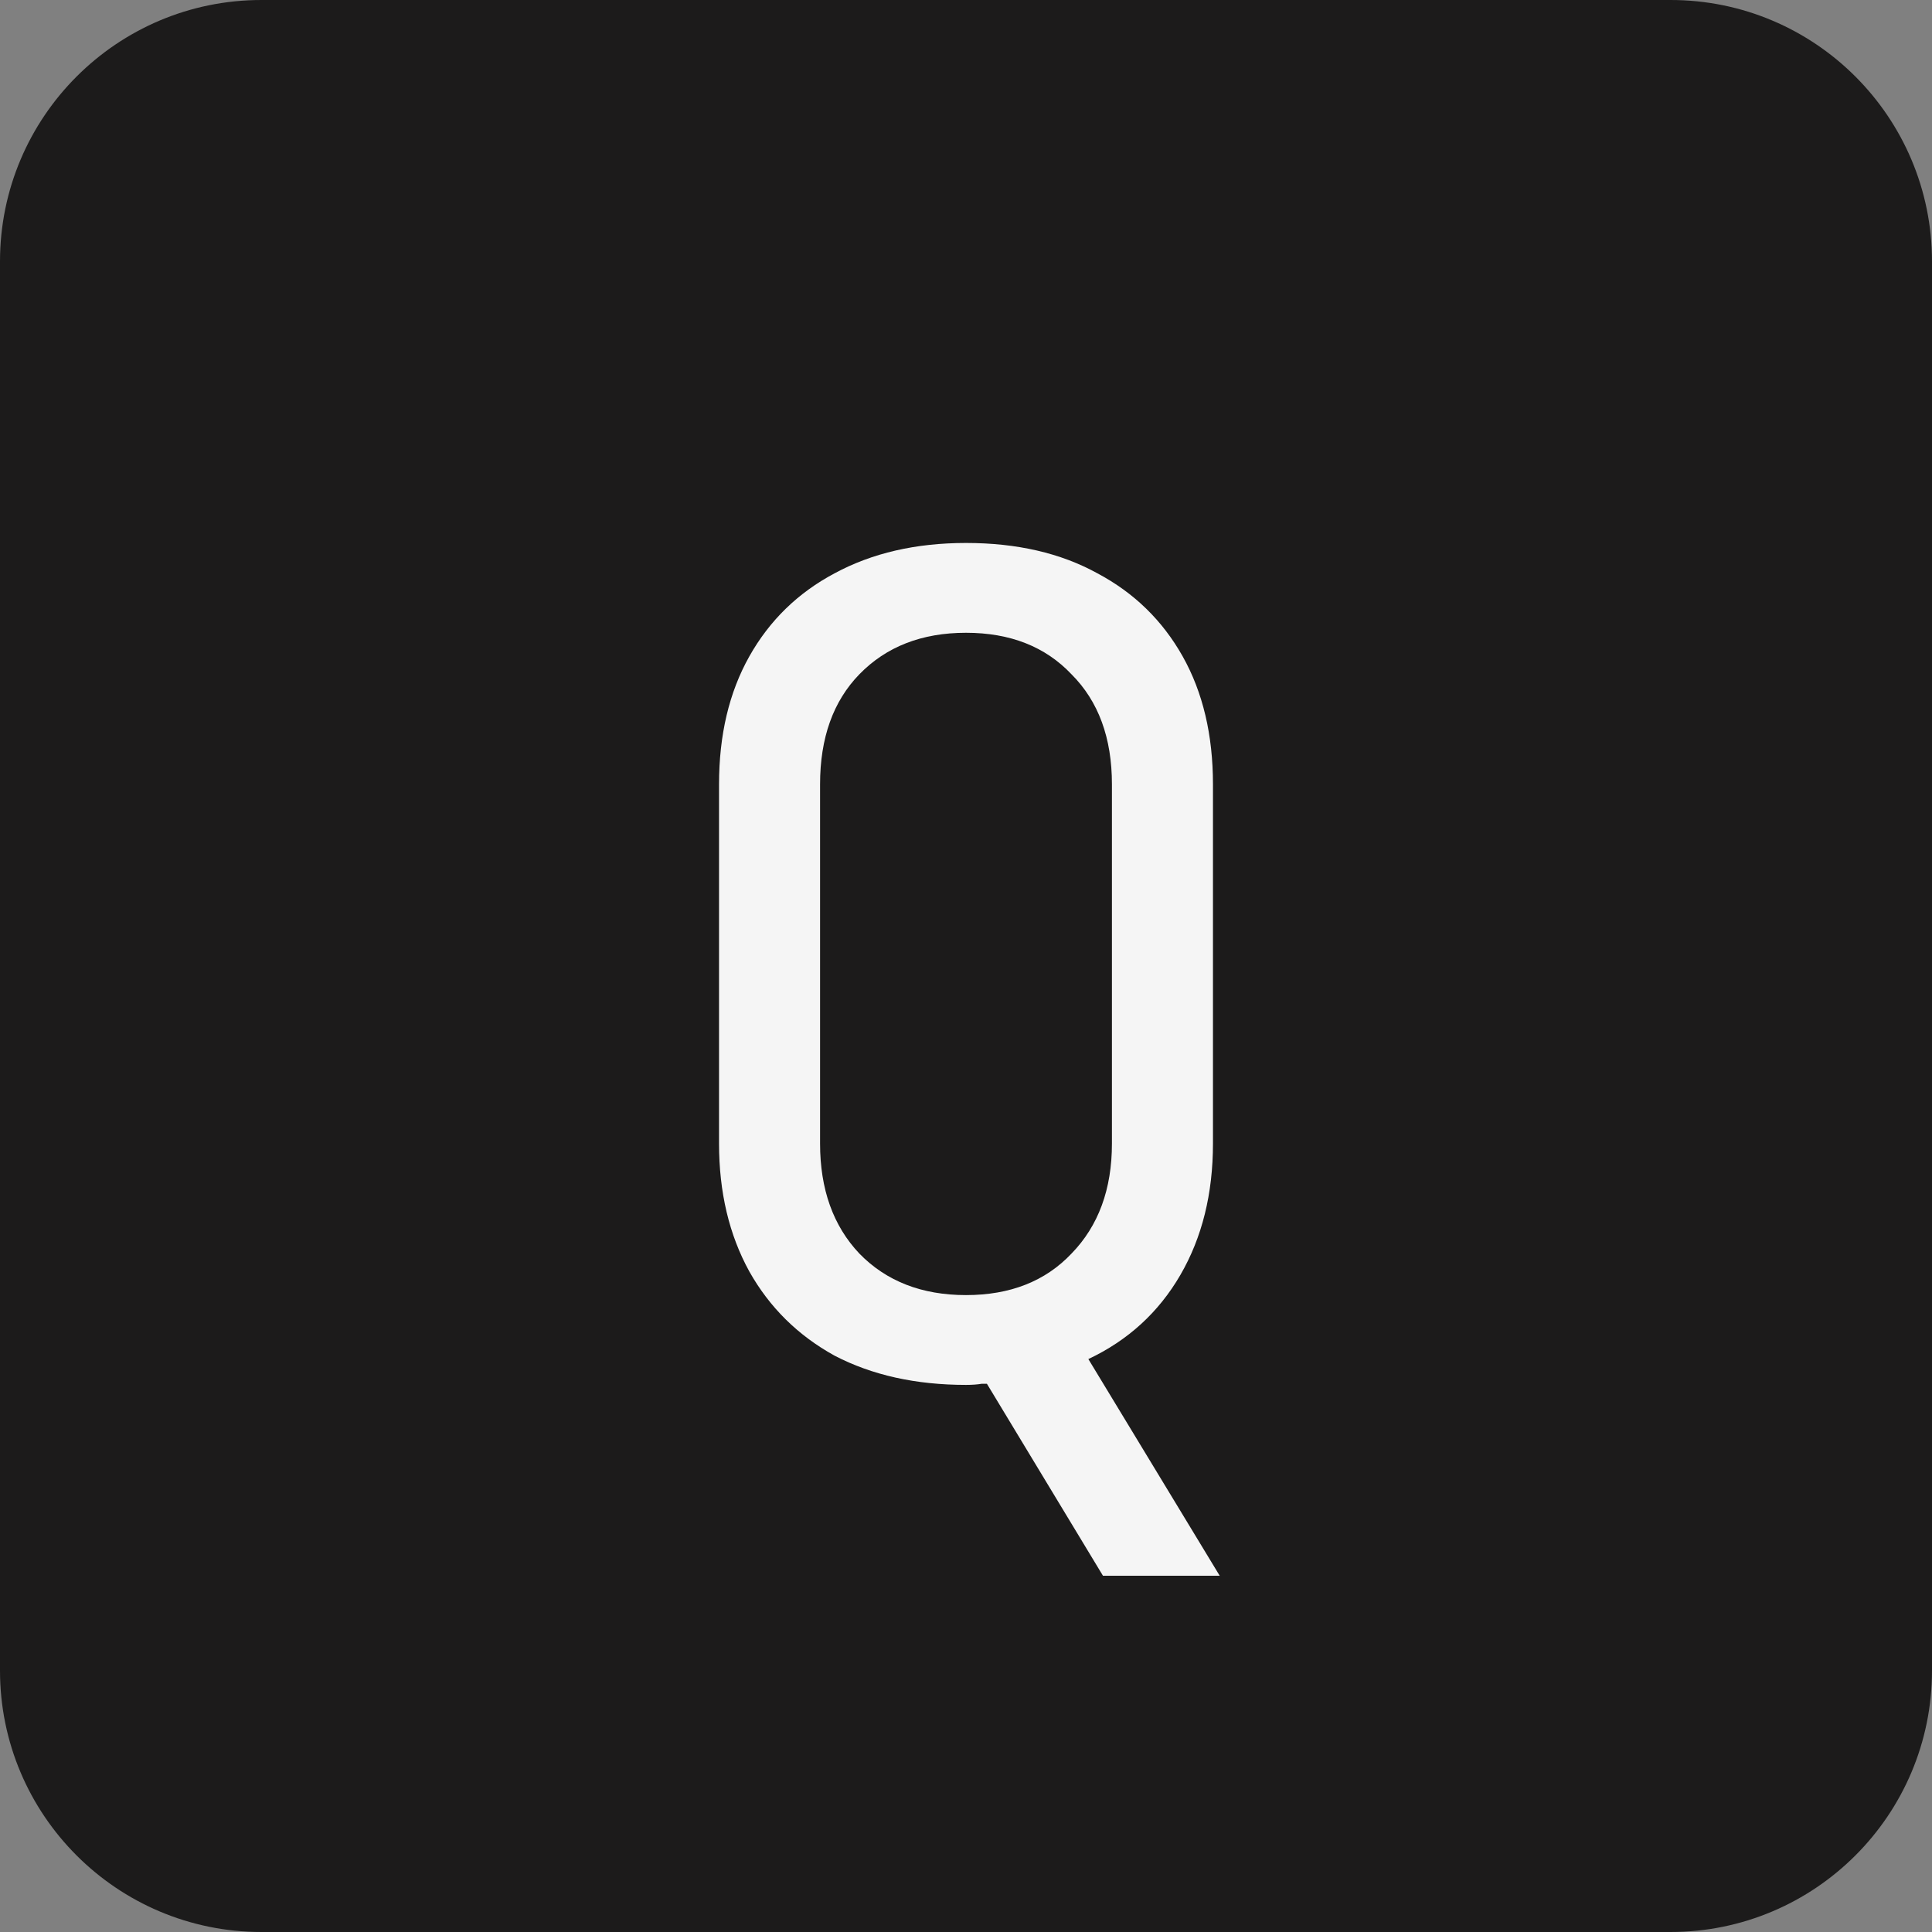 <svg width="436" height="436" viewBox="0 0 436 436" fill="none" xmlns="http://www.w3.org/2000/svg">
<rect x="0" y="0" width="436" height="436" fill="#808080" stroke="none"/>
<path d="M0 59C0 26.415 26.415 0 59 0H377C409.585 0 436 26.415 436 59V377C436 409.585 409.585 436 377 436H59C26.415 436 0 409.585 0 377V59Z" fill="#1C1B1B"/>
<path d="M248.907 355.6L221.8 310.76L224.333 312.28C223.658 312.28 222.729 312.28 221.547 312.28C220.533 312.449 219.351 312.533 218 312.533C206.684 312.533 196.804 310.338 188.36 305.947C180.084 301.387 173.667 295.053 169.107 286.947C164.547 278.671 162.267 269.044 162.267 258.067V177C162.267 165.853 164.547 156.227 169.107 148.12C173.667 140.013 180.084 133.764 188.36 129.373C196.804 124.813 206.684 122.533 218 122.533C229.484 122.533 239.364 124.813 247.64 129.373C255.916 133.764 262.333 140.013 266.893 148.12C271.453 156.227 273.733 165.853 273.733 177V258.067C273.733 269.382 271.284 279.262 266.387 287.707C261.489 296.151 254.564 302.484 245.613 306.707L275.253 355.6H248.907ZM218 292.267C227.964 292.267 235.902 289.142 241.813 282.893C247.893 276.644 250.933 268.369 250.933 258.067V177C250.933 166.529 247.893 158.253 241.813 152.173C235.902 145.924 227.964 142.8 218 142.8C208.036 142.8 200.013 145.924 193.933 152.173C188.022 158.253 185.067 166.529 185.067 177V258.067C185.067 268.369 188.022 276.644 193.933 282.893C200.013 289.142 208.036 292.267 218 292.267Z" fill="#F5F5F5"/>
</svg>
